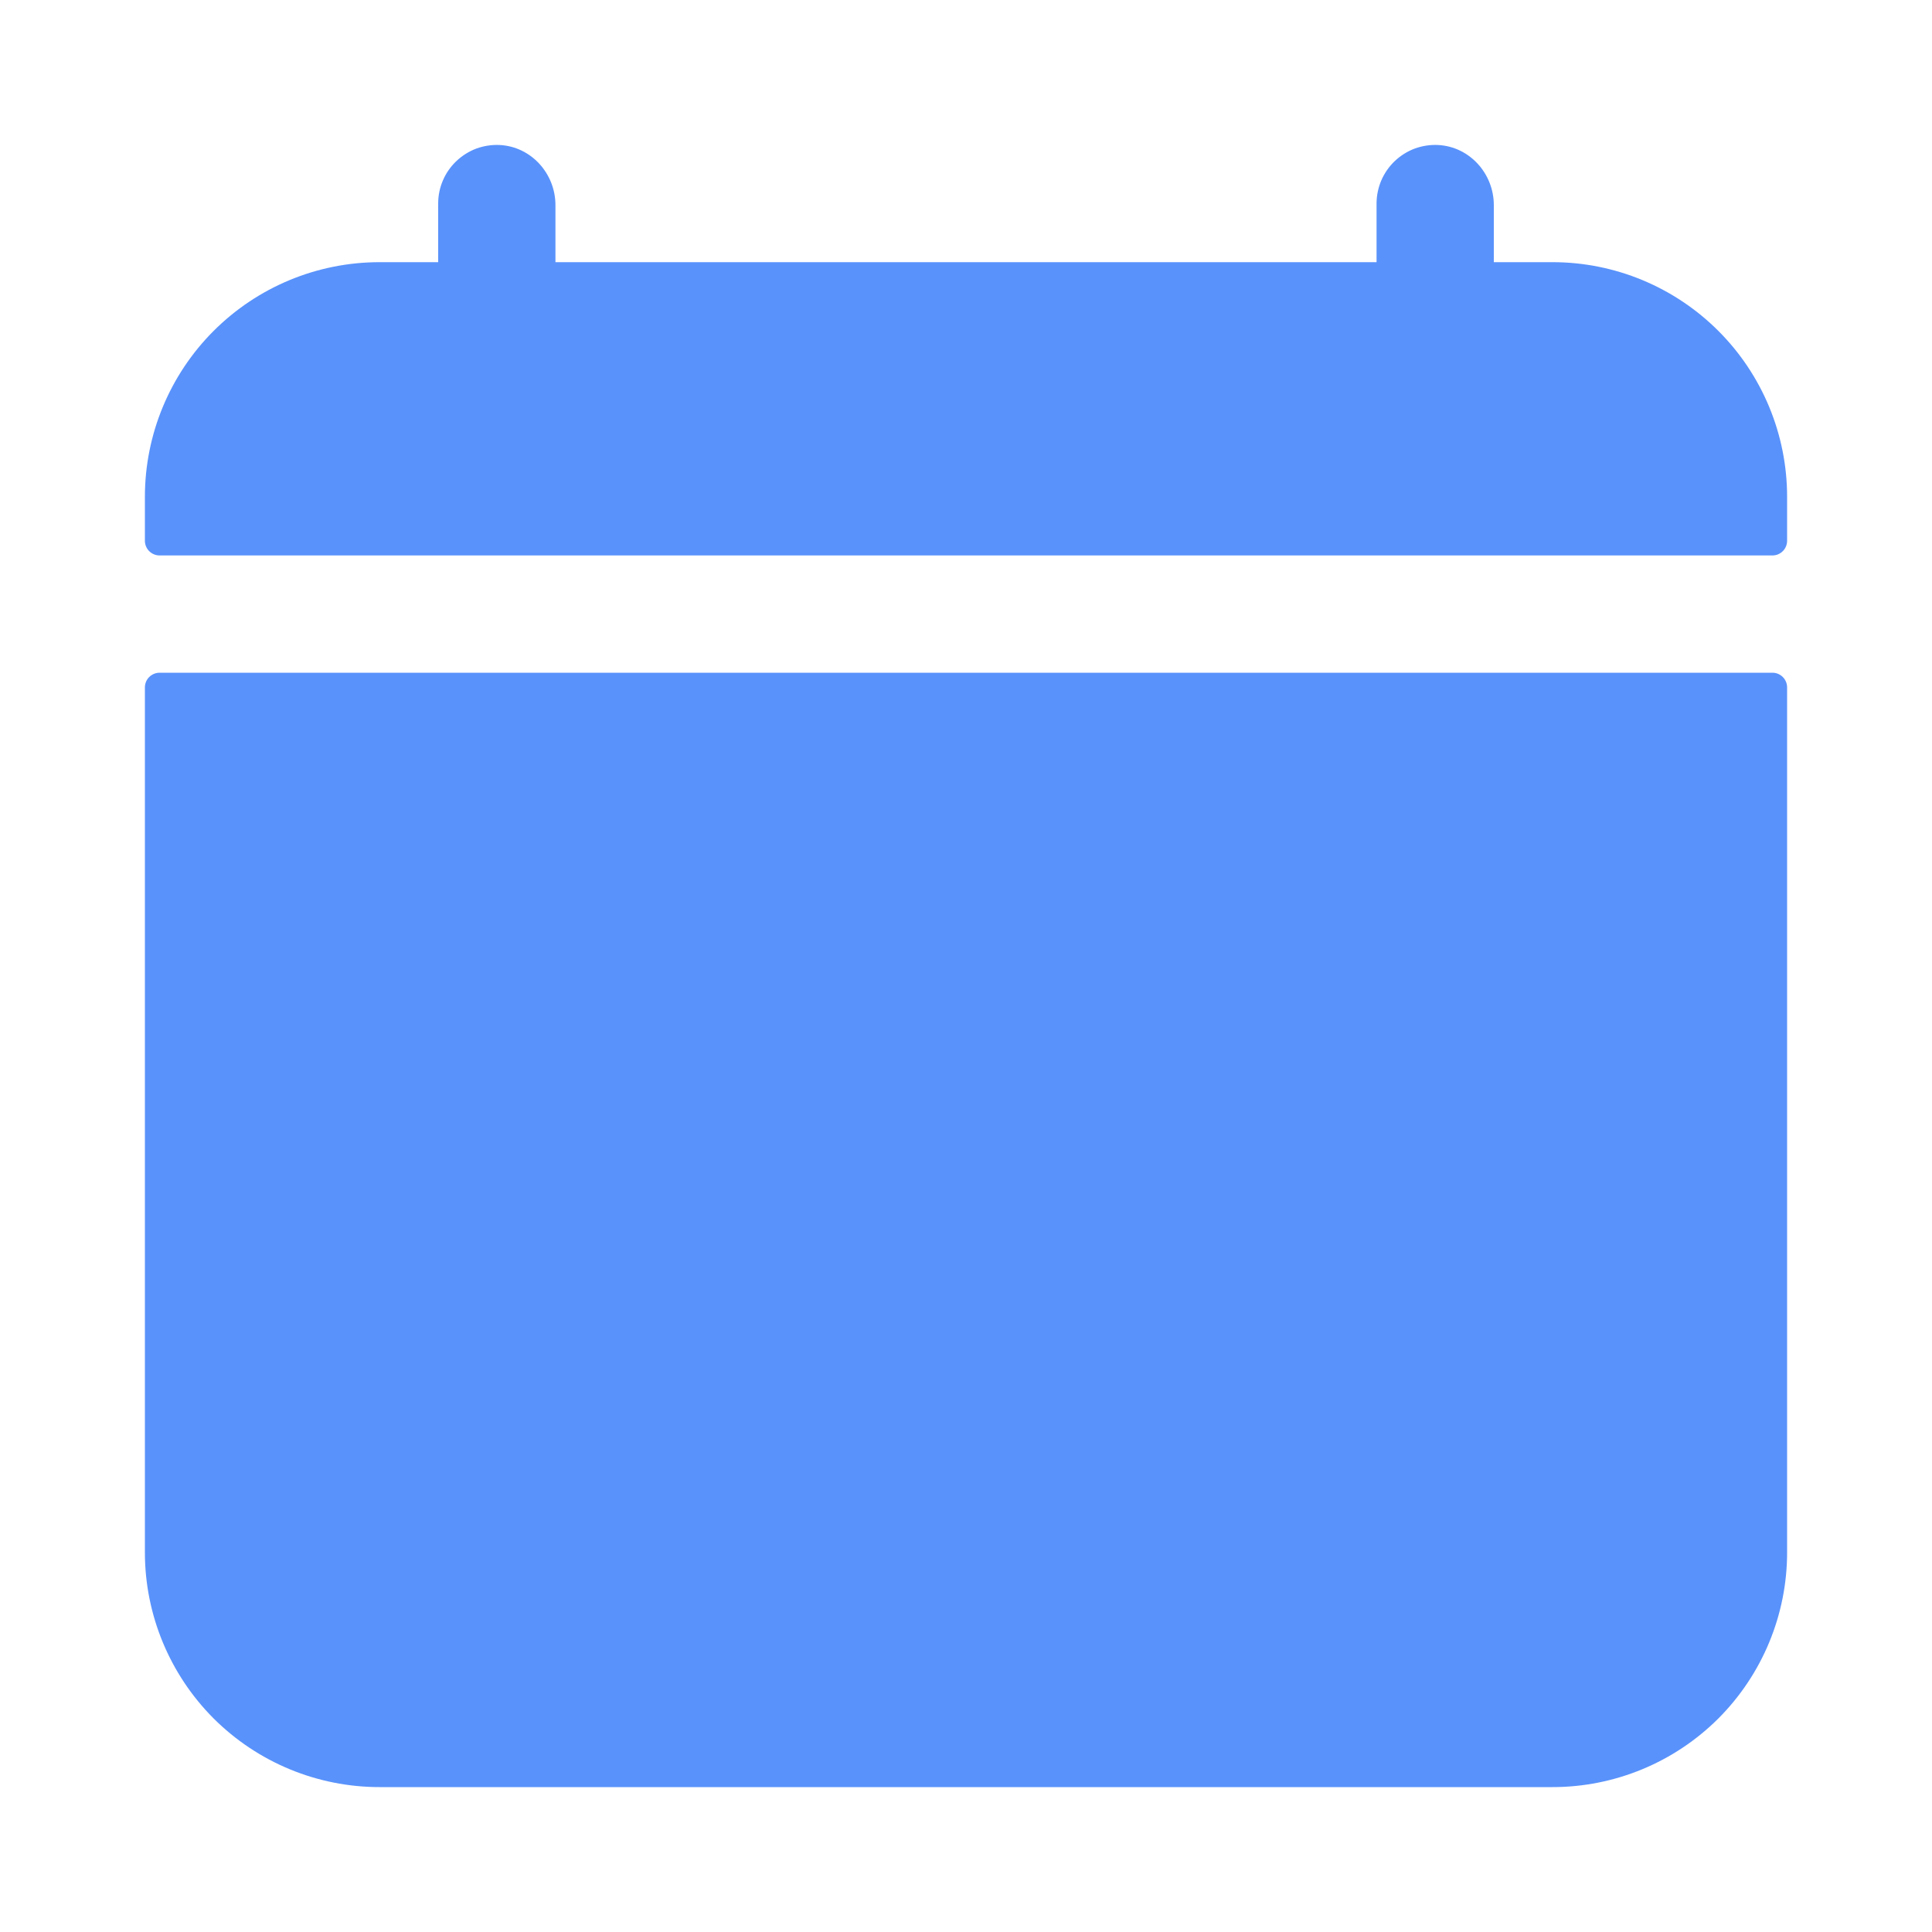 <?xml version="1.0" encoding="UTF-8"?> <svg xmlns="http://www.w3.org/2000/svg" width="20" height="20" viewBox="0 0 20 20" fill="none"> <path d="M18.5 5.143C18.5 4.499 18.244 3.881 17.789 3.426C17.333 2.97 16.716 2.714 16.072 2.714H15.464V2.124C15.464 1.797 15.213 1.517 14.886 1.501C14.804 1.497 14.722 1.51 14.645 1.538C14.568 1.567 14.498 1.611 14.438 1.668C14.379 1.724 14.332 1.792 14.299 1.868C14.267 1.944 14.25 2.025 14.25 2.107V2.714H5.75V2.124C5.75 1.797 5.499 1.517 5.172 1.501C5.09 1.497 5.008 1.51 4.931 1.538C4.854 1.567 4.784 1.611 4.724 1.668C4.665 1.724 4.617 1.792 4.585 1.868C4.552 1.944 4.536 2.025 4.536 2.107V2.714H3.929C3.284 2.714 2.667 2.97 2.211 3.426C1.756 3.881 1.5 4.499 1.5 5.143V5.598C1.5 5.638 1.516 5.677 1.544 5.705C1.573 5.734 1.612 5.75 1.652 5.75H18.348C18.389 5.75 18.427 5.734 18.456 5.705C18.484 5.677 18.5 5.638 18.5 5.598V5.143ZM1.5 16.071C1.5 16.715 1.756 17.333 2.211 17.789C2.667 18.244 3.284 18.5 3.929 18.5H16.072C16.716 18.5 17.333 18.244 17.789 17.789C18.244 17.333 18.5 16.715 18.5 16.071V7.116C18.5 7.076 18.484 7.037 18.456 7.009C18.427 6.98 18.389 6.964 18.348 6.964H1.652C1.612 6.964 1.573 6.98 1.544 7.009C1.516 7.037 1.5 7.076 1.5 7.116V16.071Z" fill="#5992FB"></path> </svg> 